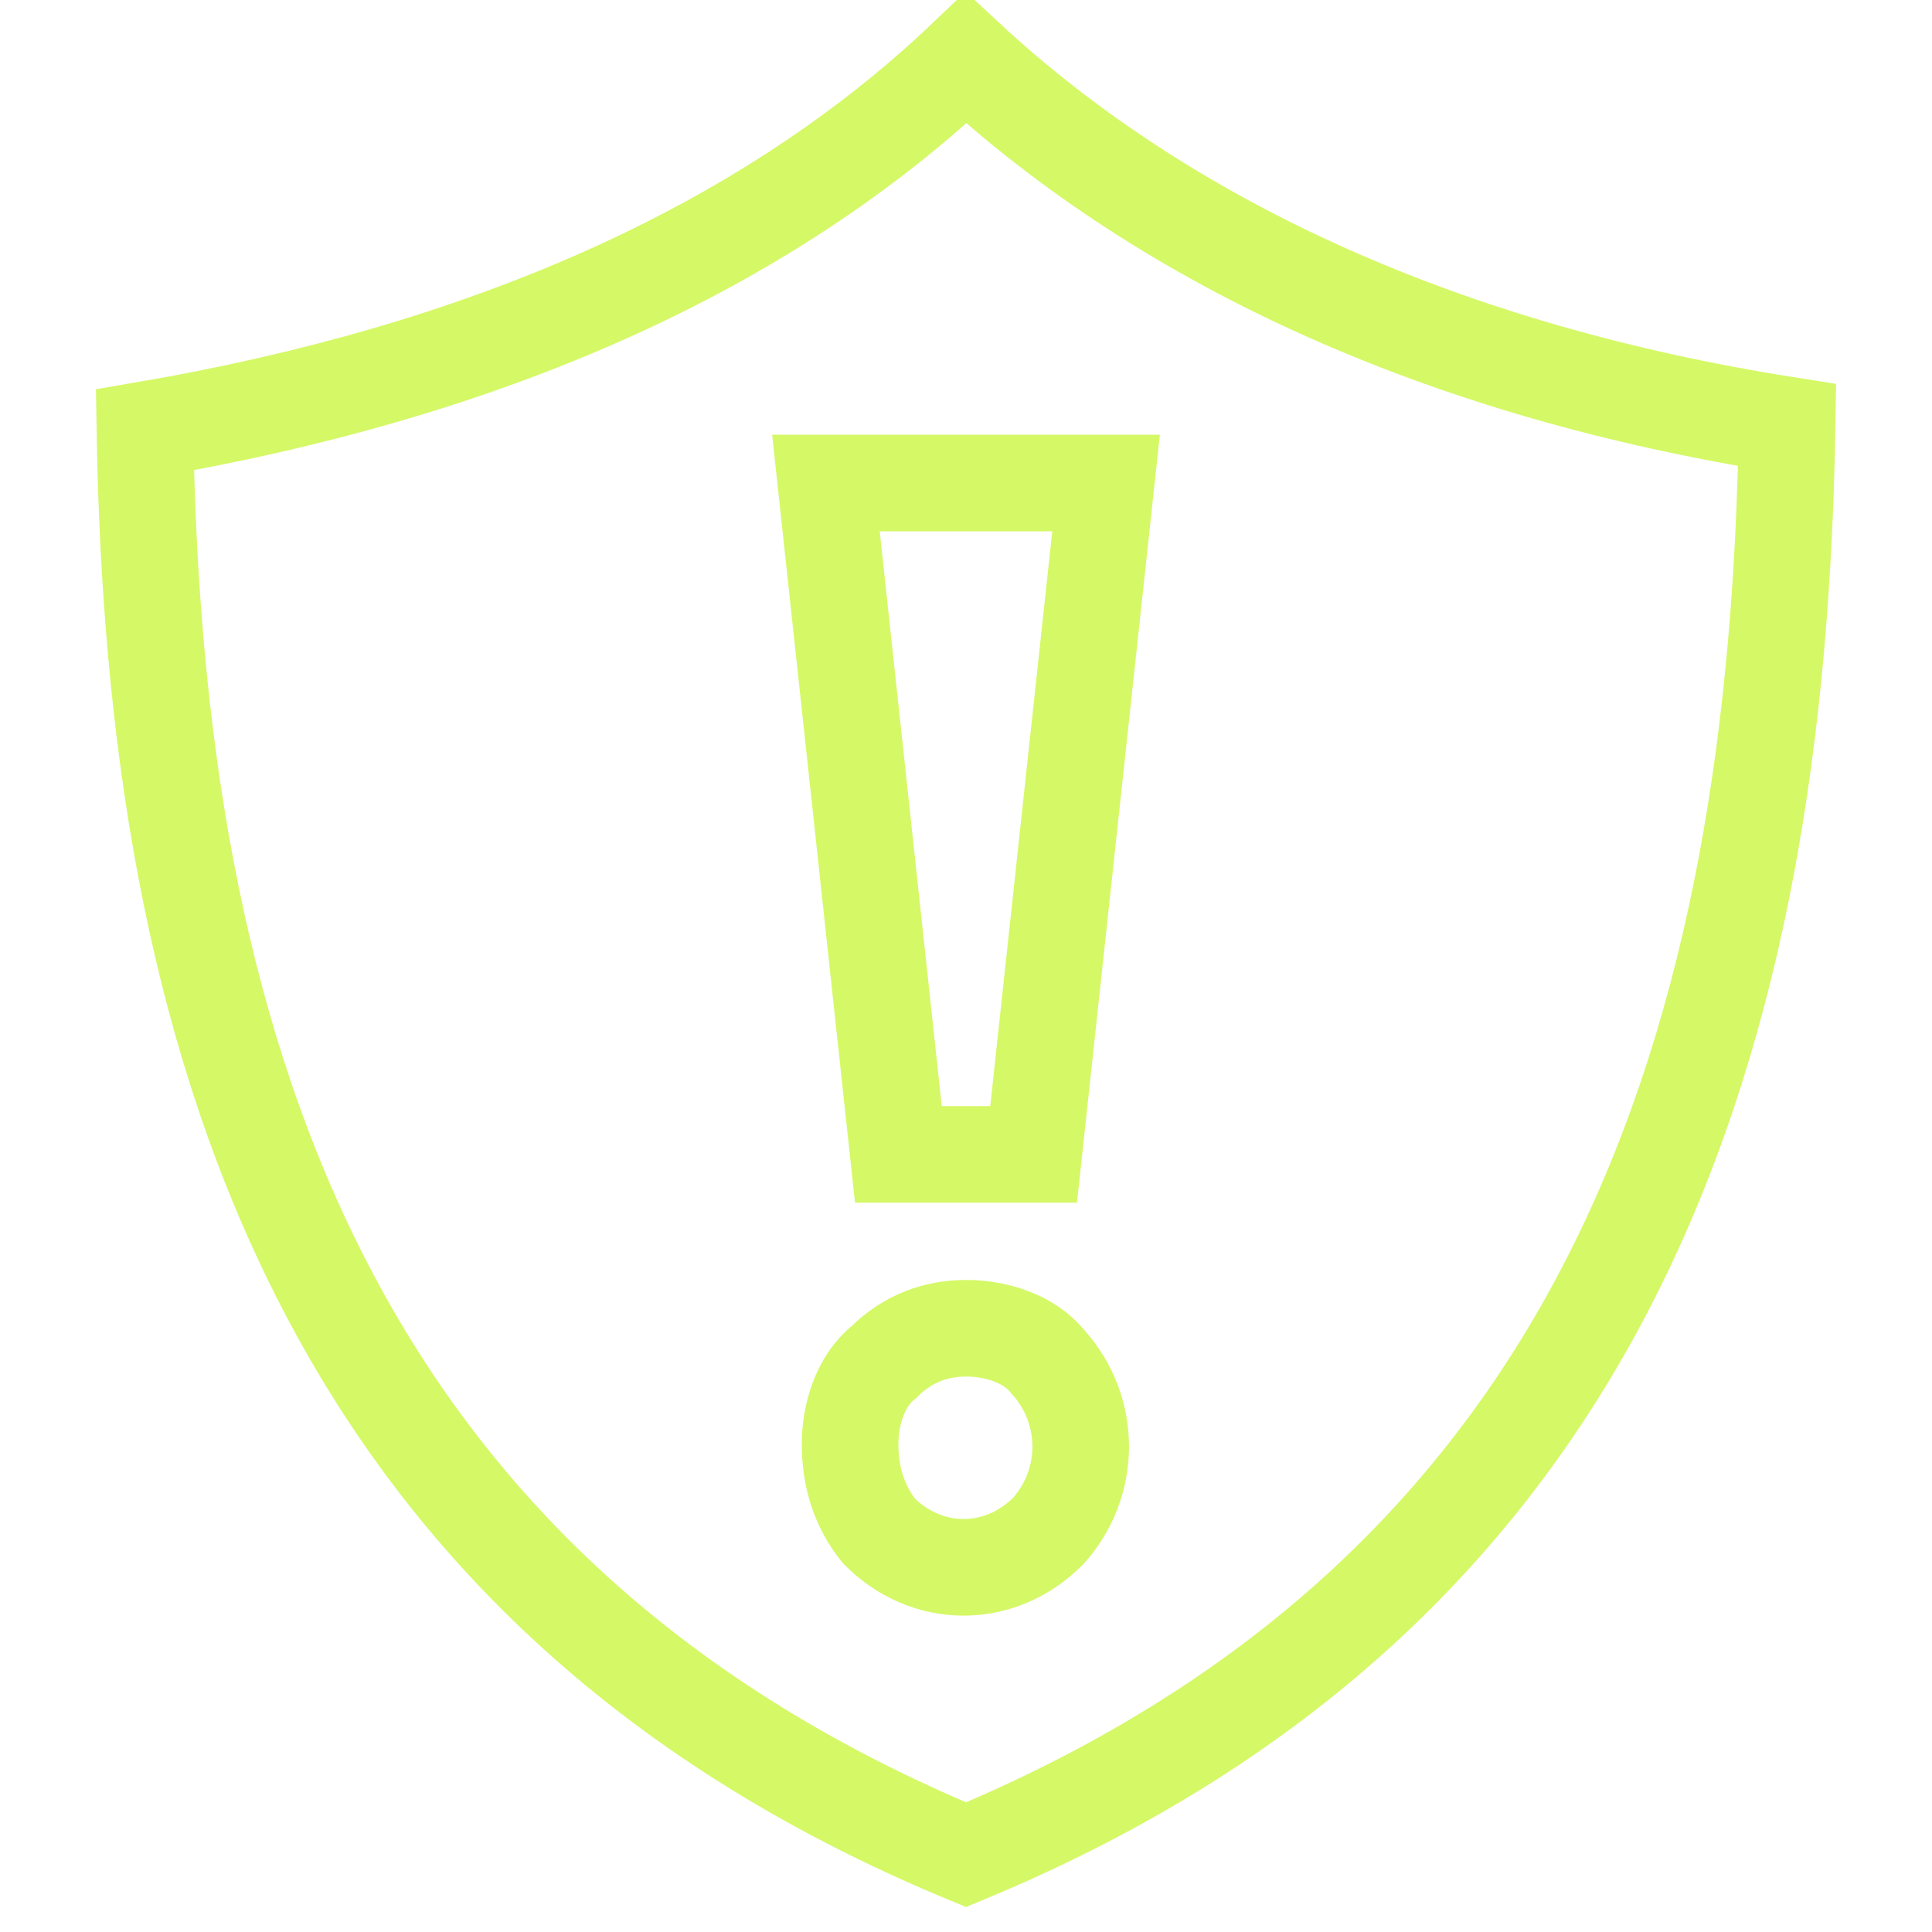 <svg version="1.1" id="Isolation_Mode" xmlns="http://www.w3.org/2000/svg" x="0" y="0" viewBox="0 0 40 40" xml:space="preserve"><style>.st0{fill:none;stroke:#d5f867;stroke-width:2;stroke-miterlimit:22.93}</style><path class="st0" d="M20 38.4c13.5-5.6 16.8-17.1 17-29.6-7-1.1-12.8-3.7-17-7.6-4.2 4-10 6.5-17 7.7.2 12.4 3.5 23.9 17 29.5z"/><path class="st0" d="M21.4 23.9L22.9 10h-5.8l1.5 13.9zm-3.8 6c0-.6.2-1.3.7-1.7.5-.5 1.1-.7 1.7-.7.6 0 1.3.2 1.7.7.9 1 .9 2.5 0 3.5-1 1-2.5 1-3.5 0-.4-.5-.6-1.1-.6-1.8z"/></svg>